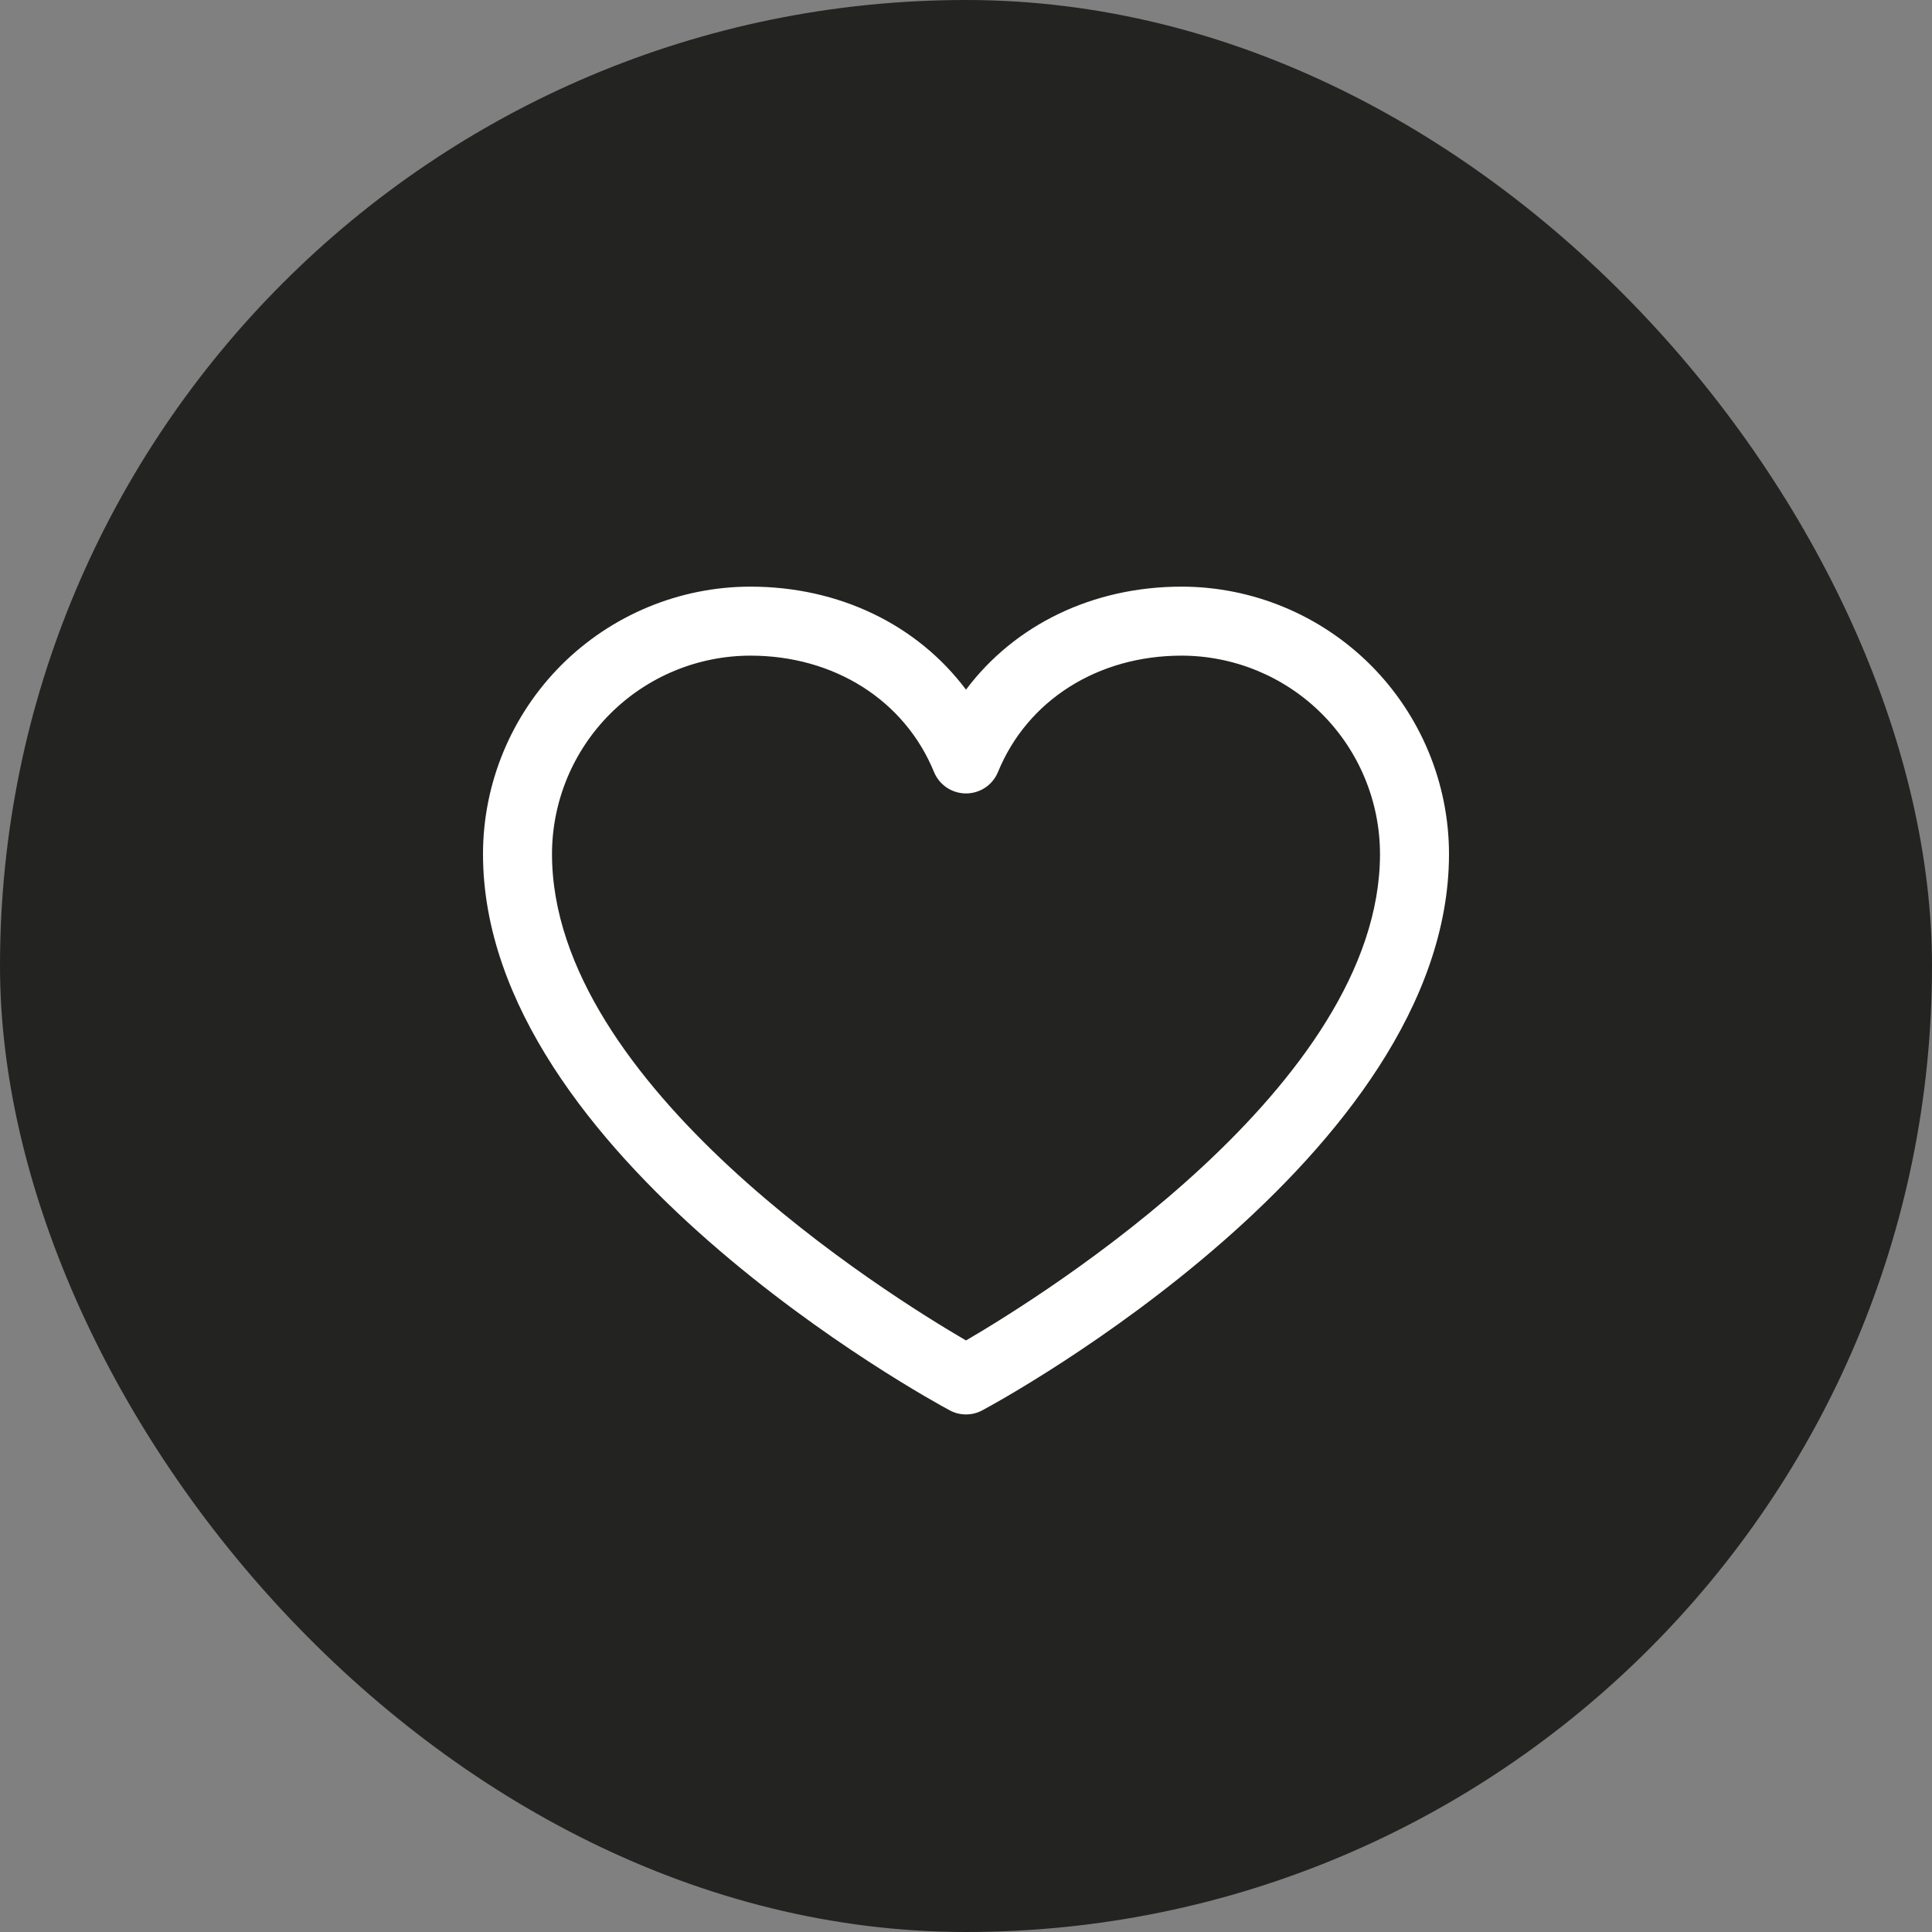 <?xml version="1.0" encoding="UTF-8"?> <svg xmlns="http://www.w3.org/2000/svg" width="28" height="28" viewBox="0 0 28 28" fill="none"><rect x="0" y="0" width="28" height="28" fill="#808080" stroke="none"/><rect width="28" height="28" rx="14" fill="#232321"></rect><path d="M17.125 8.502C15.834 8.502 14.704 9.057 14 9.995C13.296 9.057 12.166 8.502 10.875 8.502C9.848 8.503 8.863 8.912 8.136 9.638C7.41 10.365 7.001 11.35 7 12.377C7 16.752 13.487 20.293 13.763 20.439C13.836 20.479 13.917 20.499 14 20.499C14.083 20.499 14.164 20.479 14.237 20.439C14.513 20.293 21 16.752 21 12.377C20.999 11.35 20.59 10.365 19.864 9.638C19.137 8.912 18.152 8.503 17.125 8.502ZM14 19.427C12.859 18.762 8 15.733 8 12.377C8.001 11.615 8.304 10.884 8.843 10.345C9.382 9.806 10.113 9.503 10.875 9.502C12.091 9.502 13.111 10.149 13.537 11.19C13.575 11.281 13.639 11.36 13.722 11.415C13.804 11.47 13.901 11.499 14 11.499C14.099 11.499 14.196 11.47 14.278 11.415C14.361 11.36 14.425 11.281 14.463 11.19C14.889 10.148 15.909 9.502 17.125 9.502C17.887 9.503 18.618 9.806 19.157 10.345C19.696 10.884 19.999 11.615 20 12.377C20 15.728 15.14 18.761 14 19.427Z" fill="white"></path></svg> 